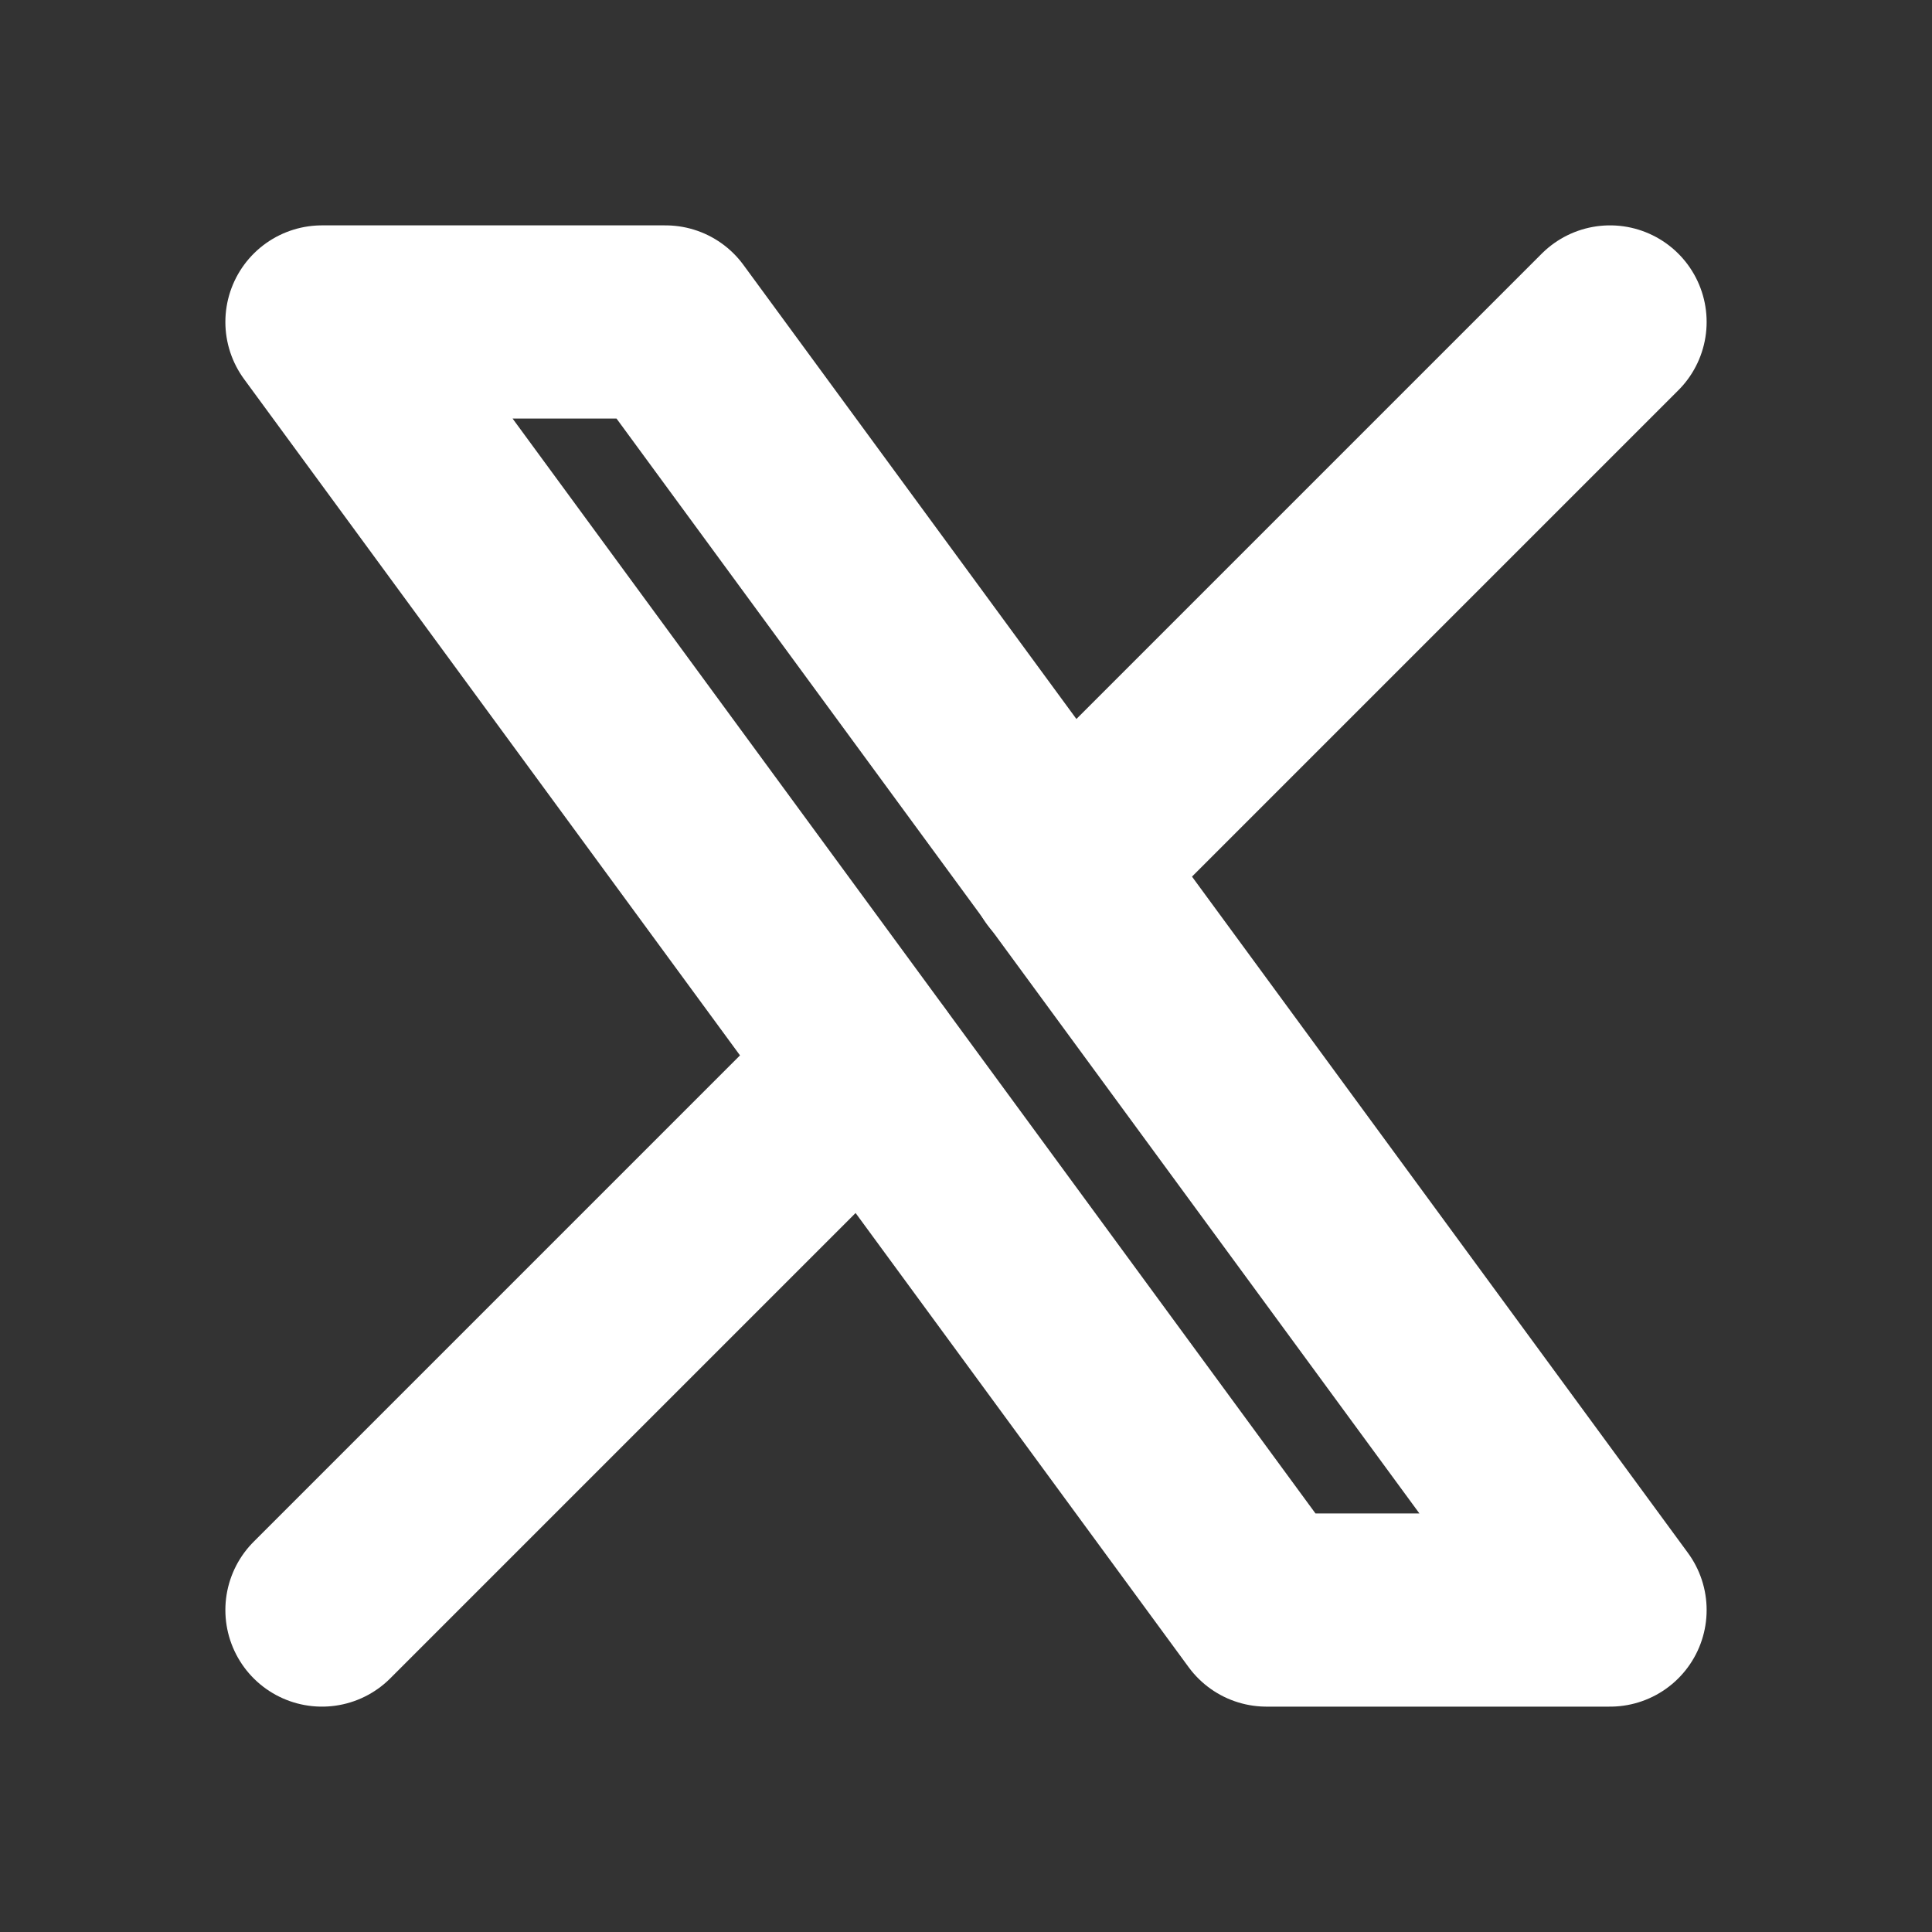 <svg width="20" height="20" viewBox="0 0 20 20" fill="none" xmlns="http://www.w3.org/2000/svg">
<rect x="0" y="0" width="20" height="20" fill="#333333" stroke="none"/>
<g clip-path="url(#clip0_51_7325)">
<path d="M3.333 3.333L13.111 16.667H16.667L6.889 3.333H3.333Z" stroke="white" stroke-width="2" stroke-linecap="round" stroke-linejoin="round"/>
<path d="M3.333 16.667L8.973 11.027M11.023 8.977L16.667 3.333" stroke="white" stroke-width="2" stroke-linecap="round" stroke-linejoin="round"/>
</g>
<defs>
<clipPath id="clip0_51_7325">
<rect width="20" height="20" fill="white"/>
</clipPath>
</defs>
</svg>
